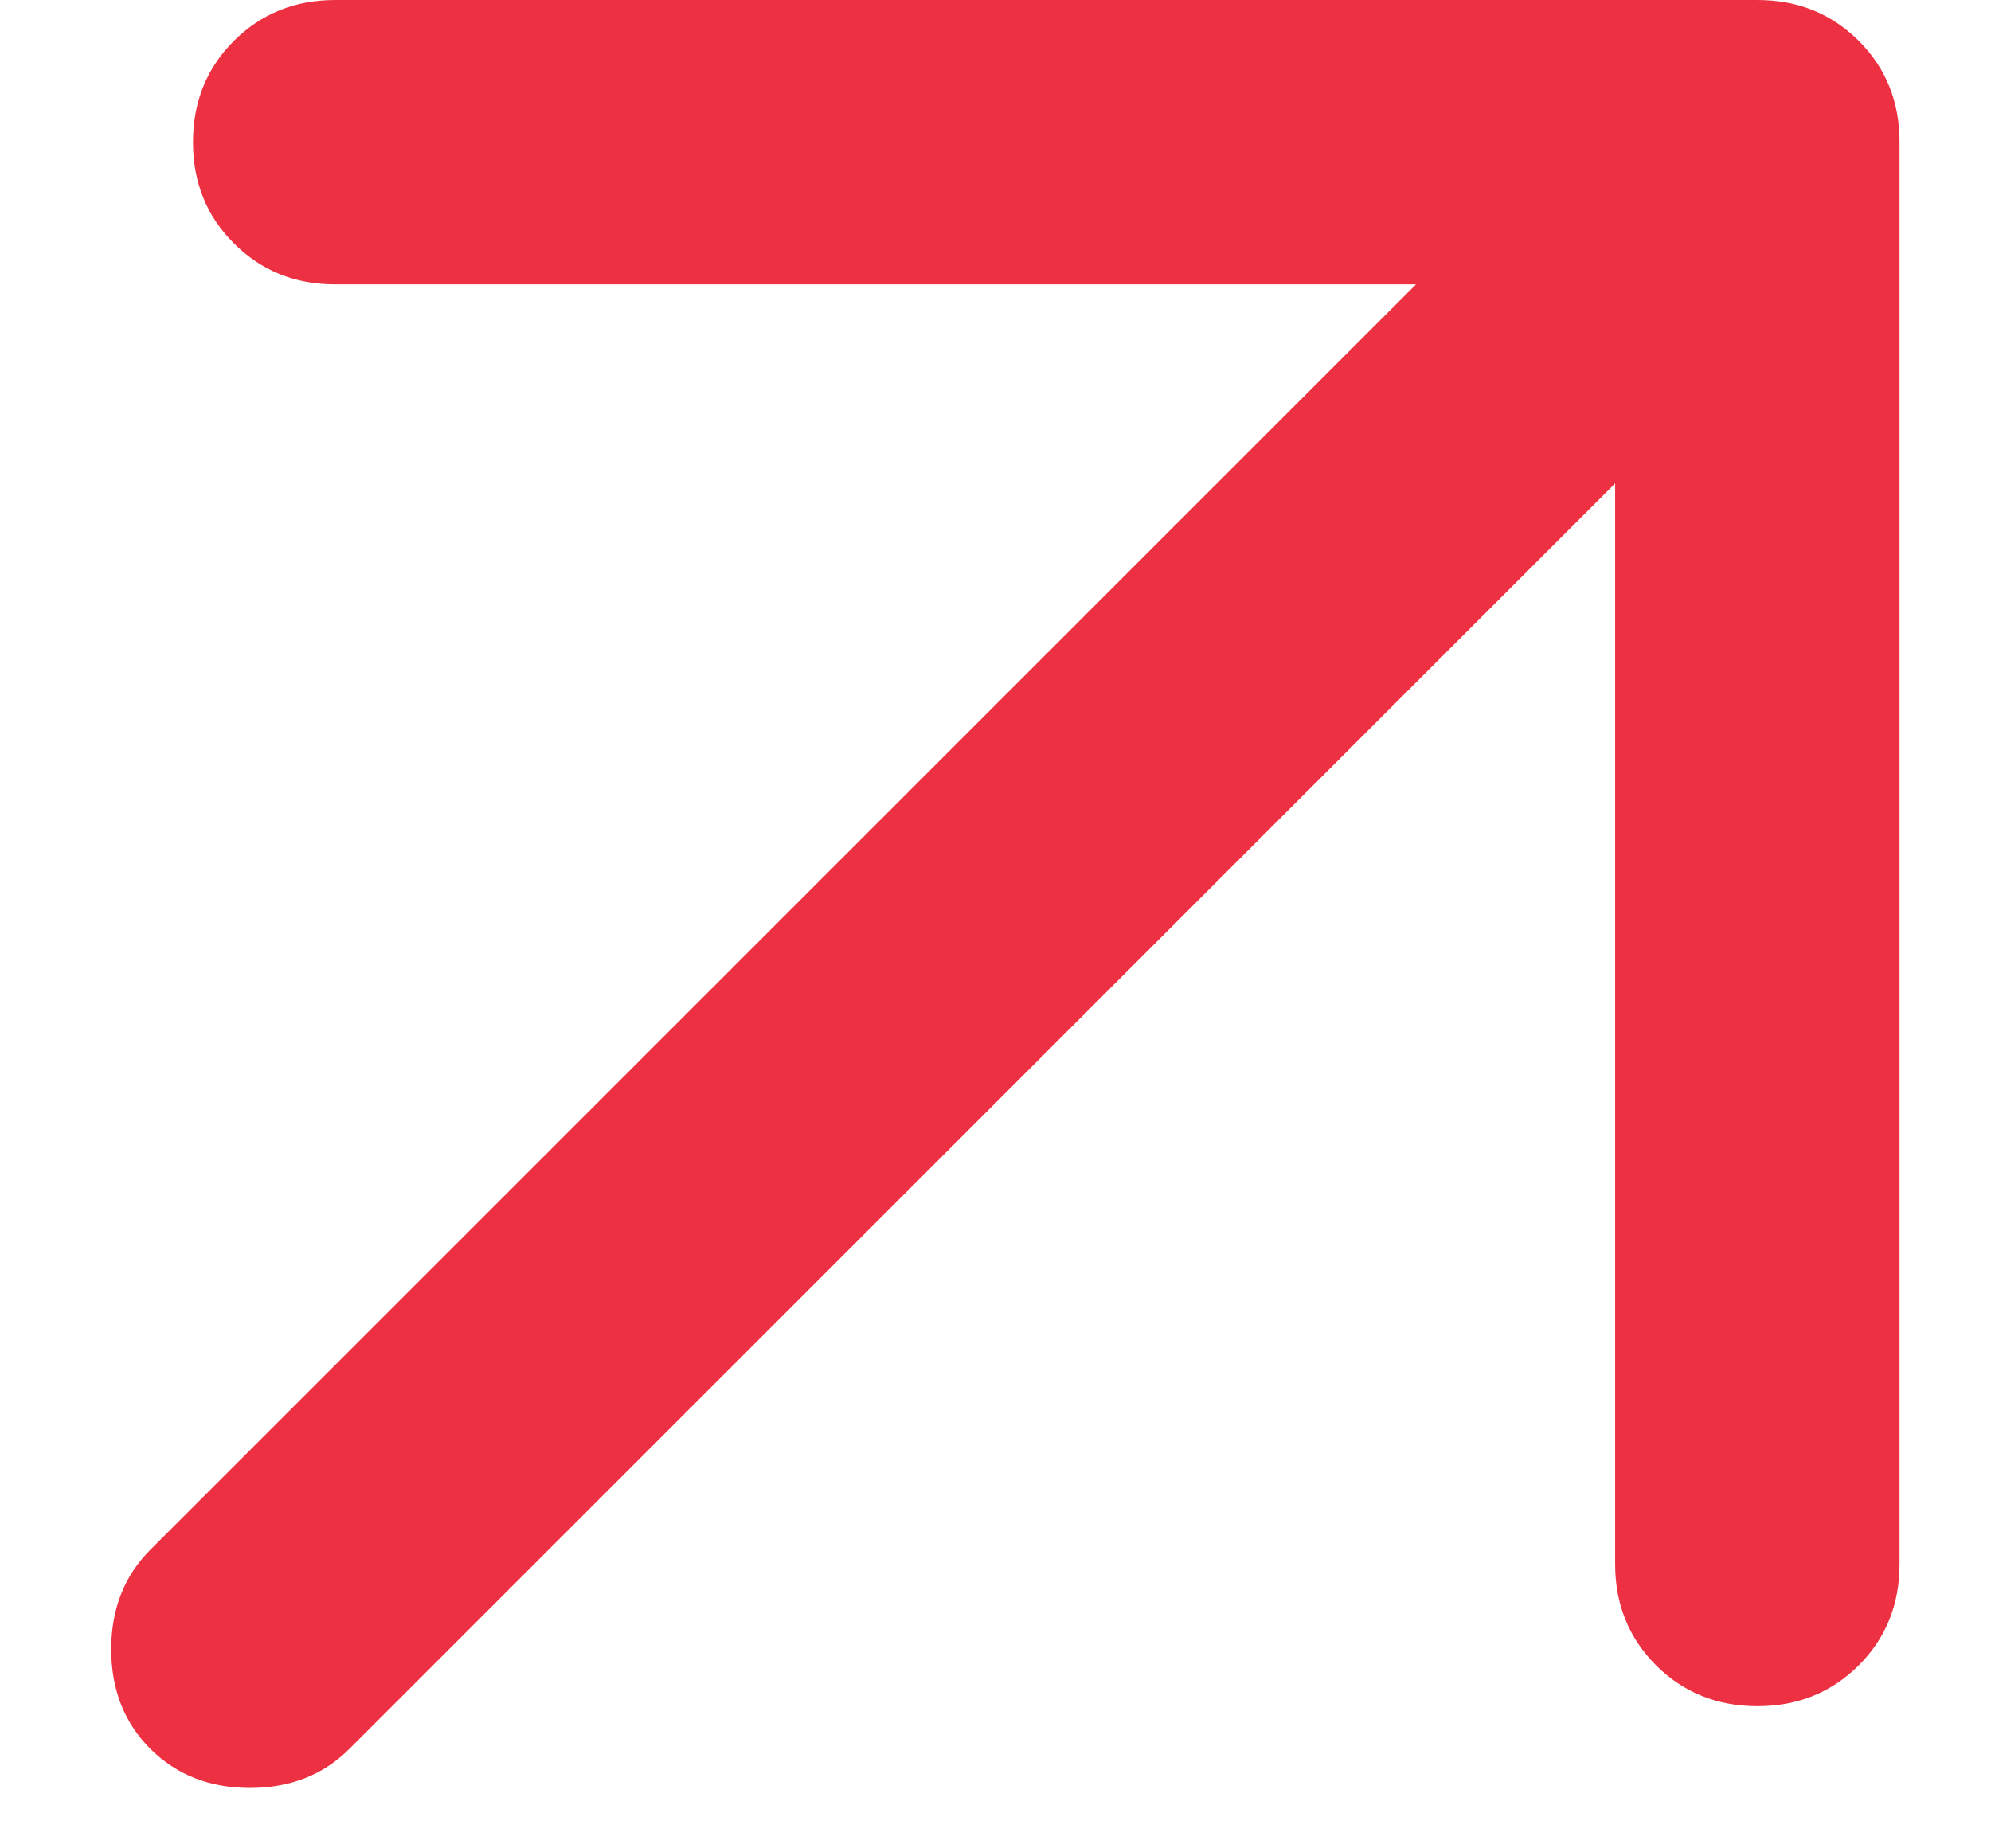 <svg width="14" height="13" viewBox="0 0 14 13" fill="none" xmlns="http://www.w3.org/2000/svg">
<path d="M11.357 3.4L2.457 12.3C2.274 12.483 2.041 12.575 1.757 12.575C1.474 12.575 1.241 12.483 1.057 12.3C0.874 12.117 0.782 11.883 0.782 11.6C0.782 11.317 0.874 11.083 1.057 10.9L9.957 2H2.357C2.074 2 1.837 1.904 1.645 1.712C1.453 1.521 1.357 1.283 1.357 1C1.357 0.717 1.453 0.479 1.645 0.287C1.837 0.096 2.074 0 2.357 0H12.357C12.641 0 12.878 0.096 13.07 0.287C13.262 0.479 13.357 0.717 13.357 1V11C13.357 11.283 13.262 11.521 13.07 11.713C12.878 11.904 12.641 12 12.357 12C12.074 12 11.837 11.904 11.645 11.713C11.453 11.521 11.357 11.283 11.357 11V3.4Z" fill="#EE3142"/>
</svg>
